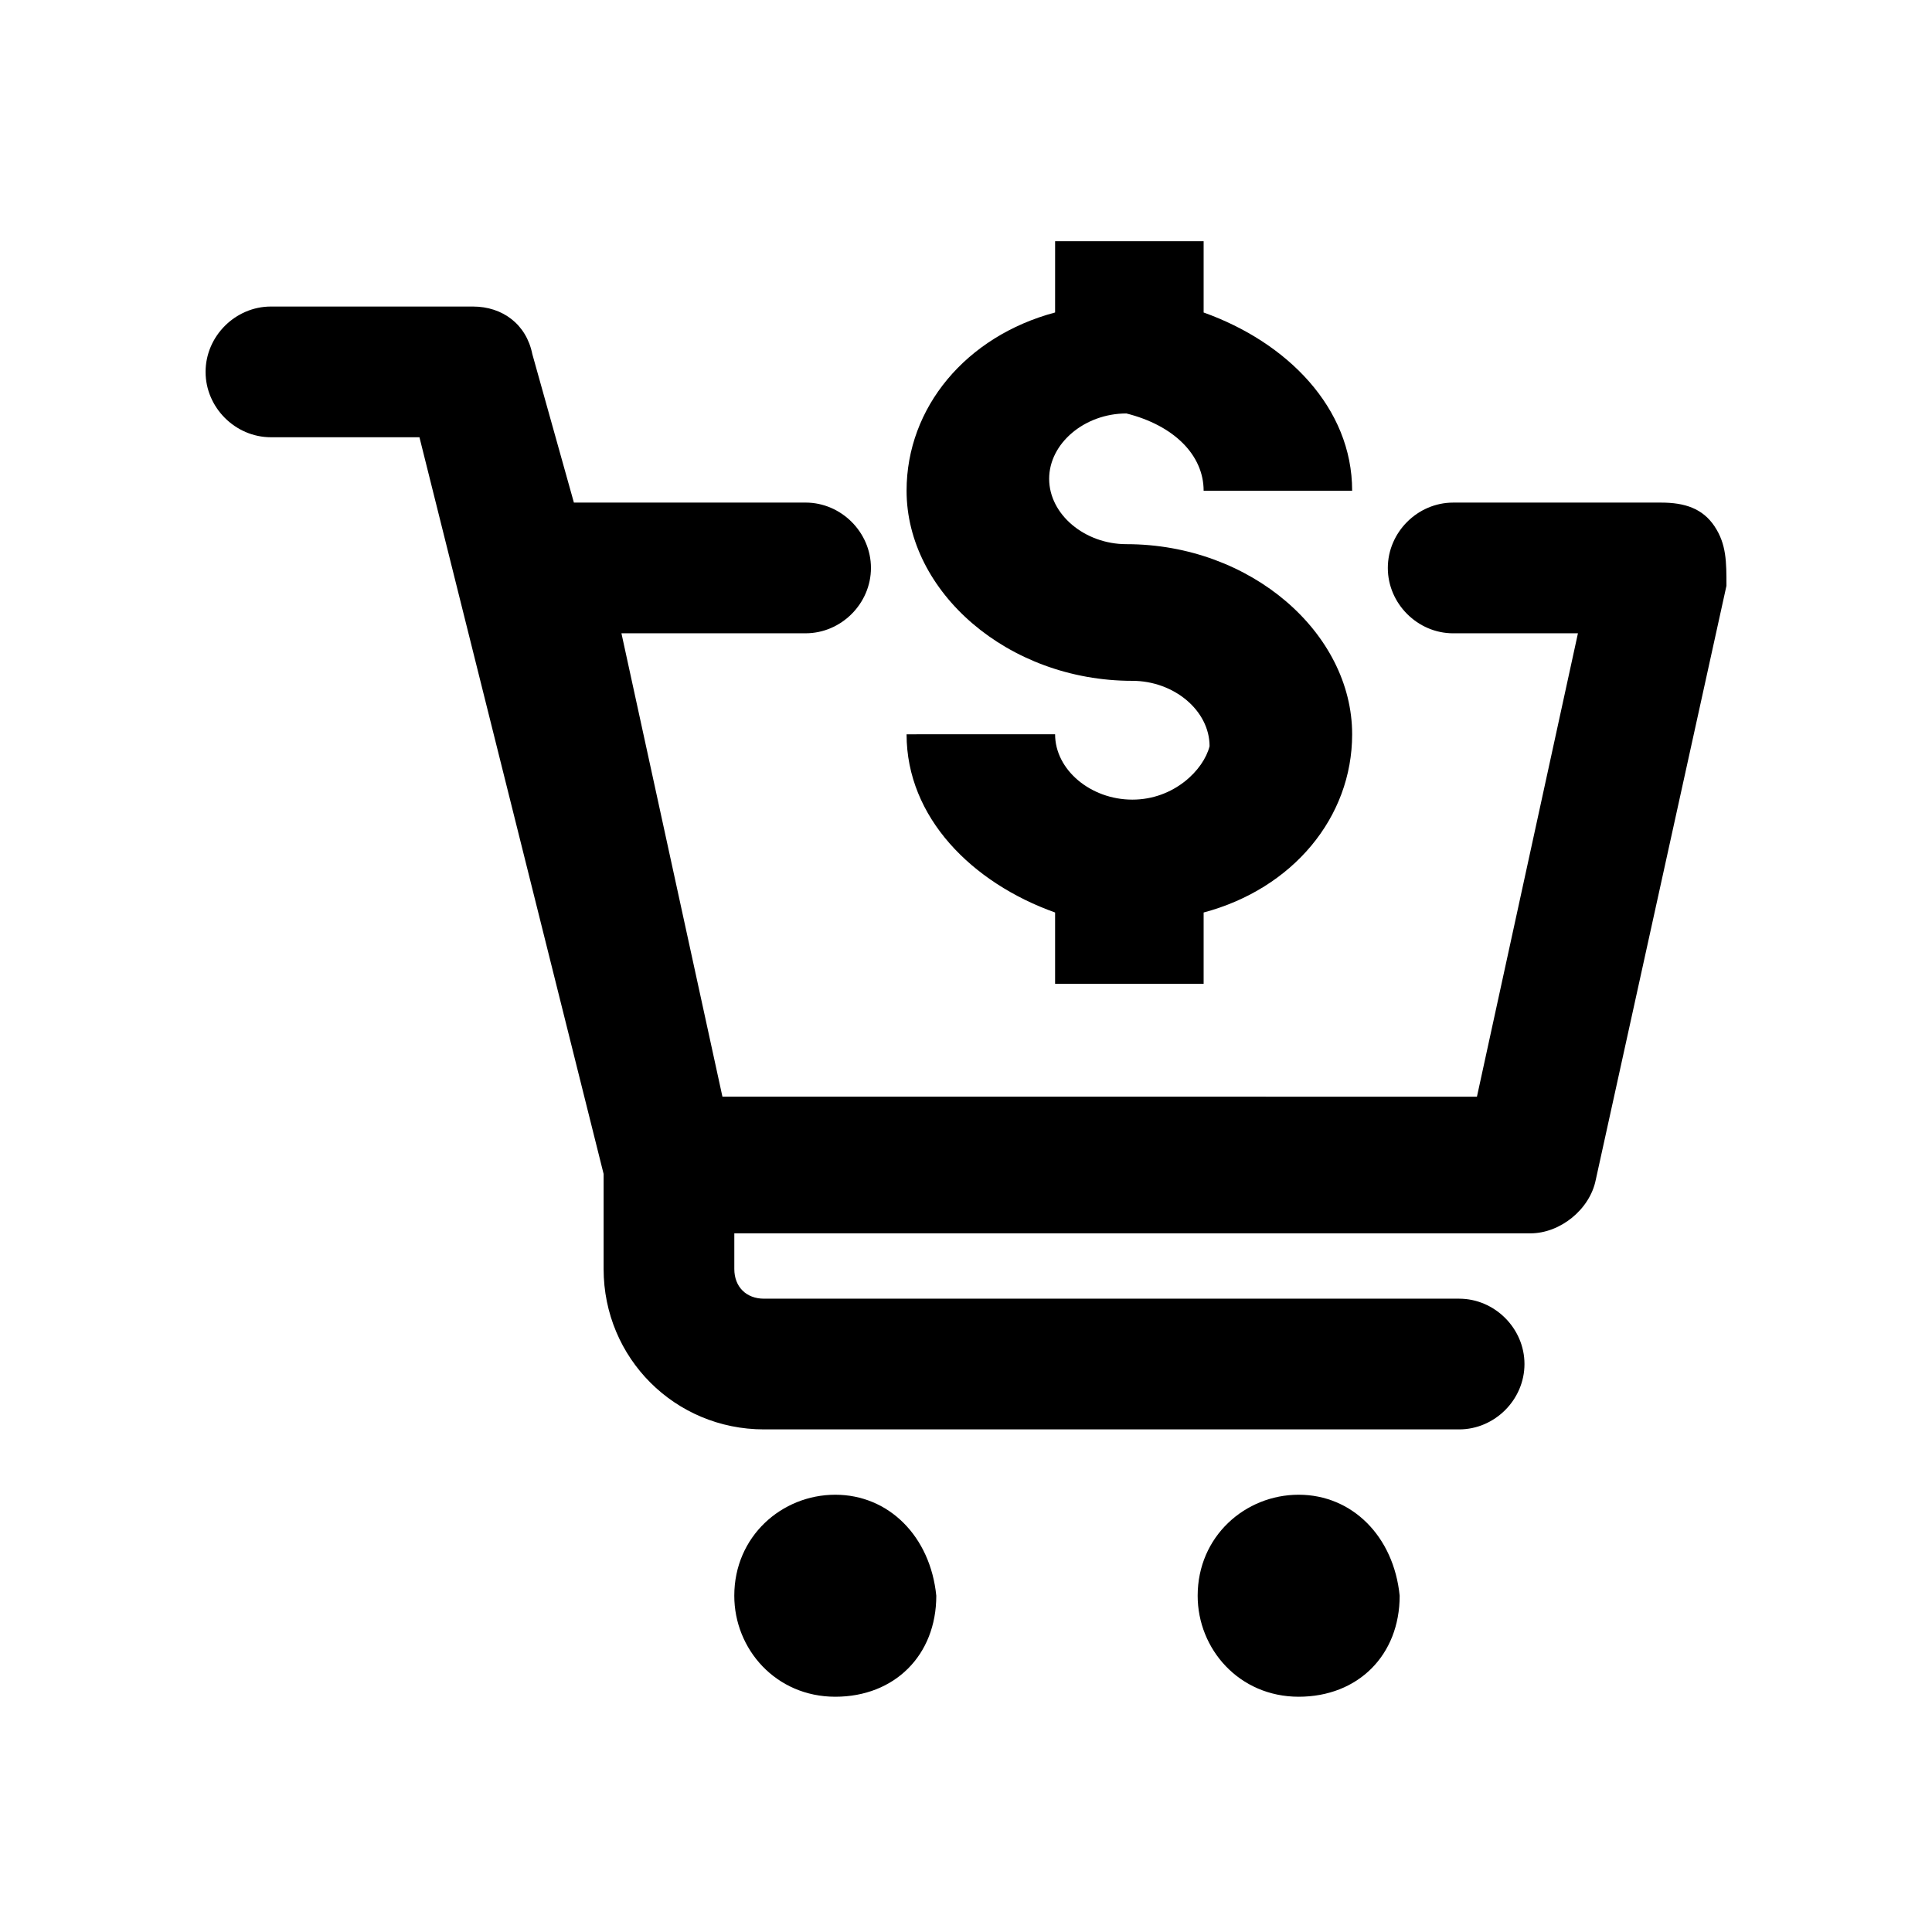 <?xml version="1.0" encoding="UTF-8"?>
<!-- Uploaded to: ICON Repo, www.iconrepo.com, Generator: ICON Repo Mixer Tools -->
<svg fill="#000000" width="800px" height="800px" version="1.1" viewBox="144 144 512 512" xmlns="http://www.w3.org/2000/svg">
 <g>
  <path d="m598.38 283.49c-3.148-4.723-7.871-6.297-14.168-6.297h-55.105c-9.445 0-17.32 7.871-17.32 17.32 0 9.445 7.871 17.32 17.32 17.32h33.062l-26.766 122.8-199.95-0.004-26.766-122.8h48.805c9.445 0 17.32-7.871 17.32-17.32 0-9.445-7.871-17.32-17.32-17.32l-61.402 0.004-11.02-39.359c-1.574-7.875-7.871-12.598-15.742-12.598h-53.531c-9.445 0-17.316 7.875-17.316 17.32 0 9.445 7.871 17.32 17.32 17.32h39.359l48.805 195.23v25.191c0 23.617 18.895 42.508 42.508 42.508h184.21c9.445 0 17.32-7.871 17.32-17.32 0-9.445-7.871-17.32-17.32-17.32h-184.21c-4.723 0-7.871-3.148-7.871-7.871v-9.445h210.97c7.871 0 15.742-6.297 17.32-14.168l34.637-157.44c0-6.301 0-11.023-3.148-15.746z"/>
  <path d="m365.36 540.12c-14.168 0-26.766 11.02-26.766 26.766 0 14.168 11.02 26.766 26.766 26.766 15.742 0 26.766-11.02 26.766-26.766-1.578-15.746-12.598-26.766-26.766-26.766z"/>
  <path d="m488.16 540.12c-14.168 0-26.766 11.02-26.766 26.766 0 14.168 11.02 26.766 26.766 26.766 15.742 0 26.766-11.02 26.766-26.766-1.574-15.746-12.594-26.766-26.766-26.766z"/>
  <path d="m444.08 355.91c-11.02 0-20.469-7.871-20.469-17.32l-39.359 0.004c0 22.043 17.32 39.359 39.359 47.23v18.895h39.363v-18.895c23.617-6.297 39.359-25.191 39.359-47.23 0-26.766-26.766-50.383-59.828-50.383-11.02 0-20.469-7.871-20.469-17.32 0-9.445 9.445-17.32 20.469-17.32 12.594 3.152 20.469 11.027 20.469 20.473h39.359c0-22.043-17.32-39.359-39.359-47.23v-18.895h-39.359l-0.004 18.891c-23.613 6.301-39.359 25.191-39.359 47.234 0 26.766 26.766 50.383 59.828 50.383 11.02 0 20.469 7.871 20.469 17.32-1.574 6.293-9.449 14.164-20.469 14.164z"/>
 </g>
</svg>